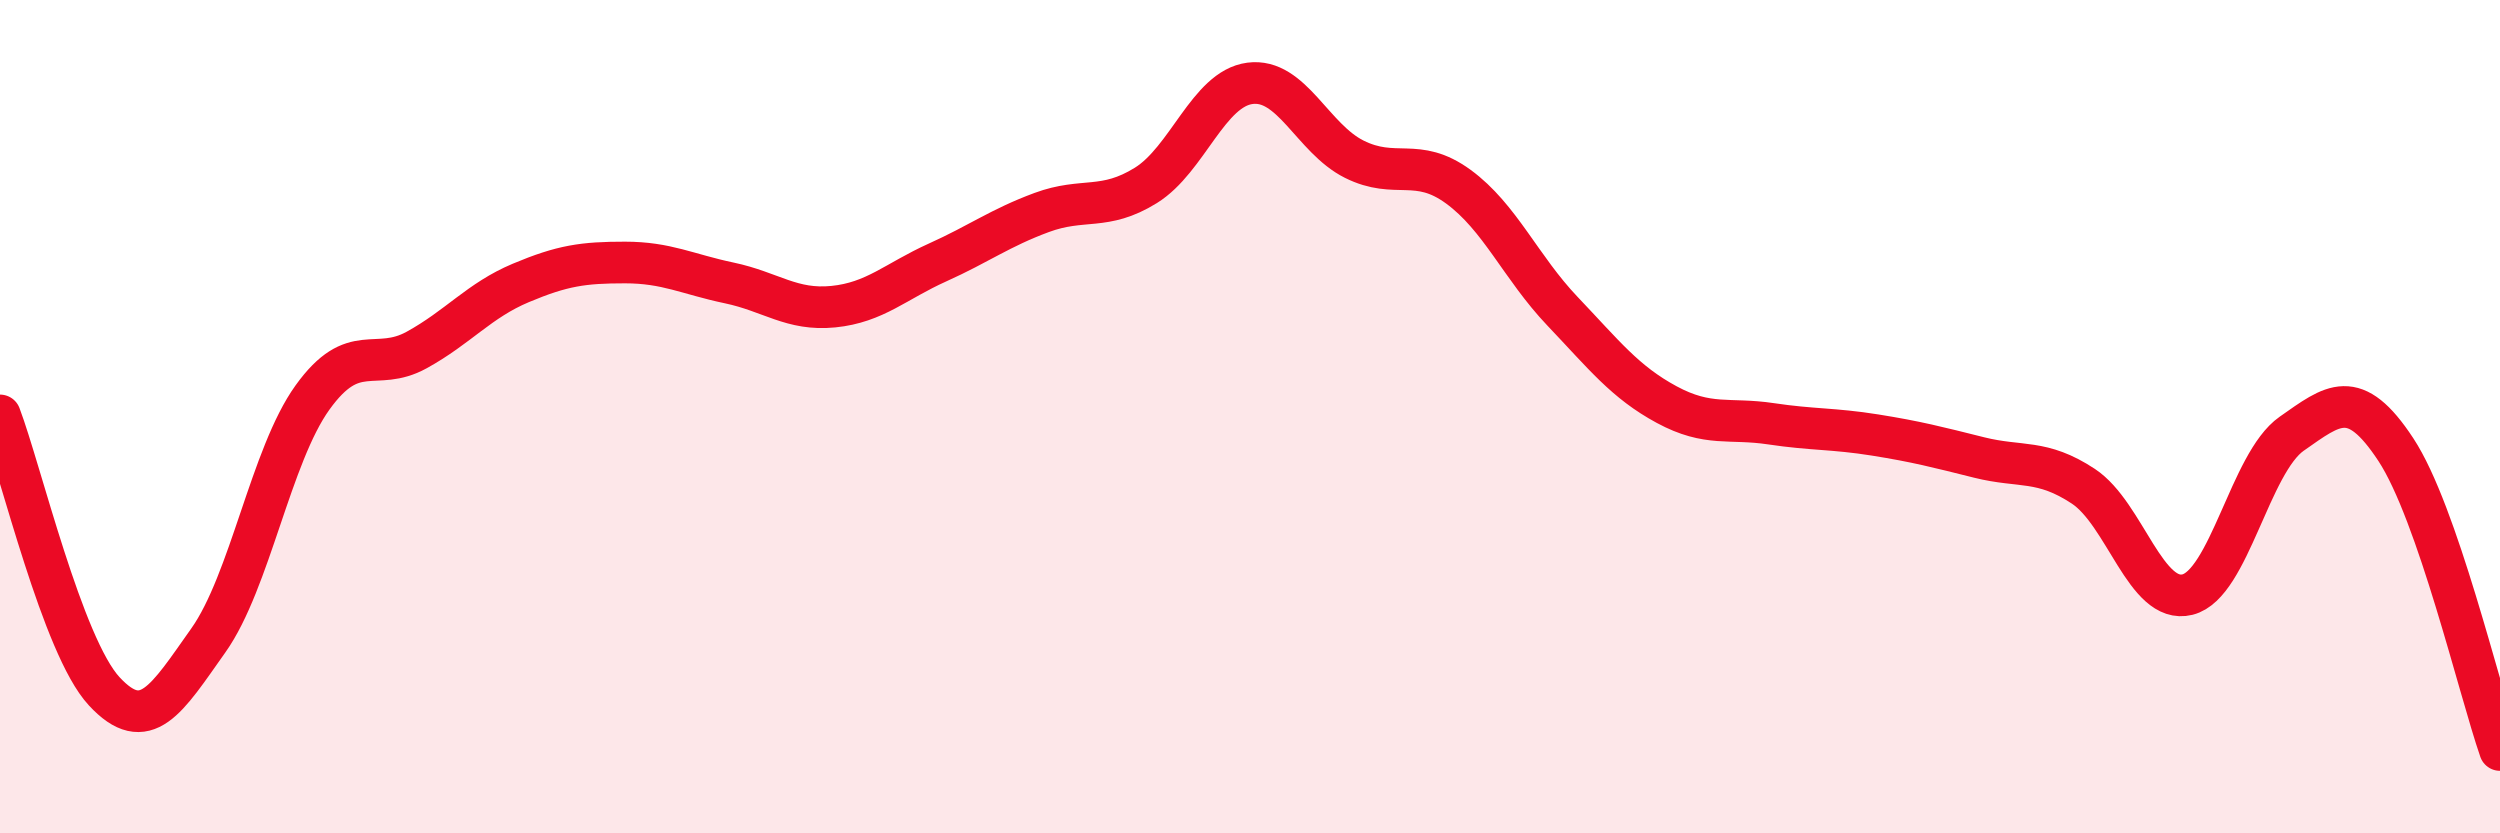 
    <svg width="60" height="20" viewBox="0 0 60 20" xmlns="http://www.w3.org/2000/svg">
      <path
        d="M 0,9.97 C 0.5,11.29 1.5,15.51 2.5,16.59 C 3.5,17.67 4,16.78 5,15.37 C 6,13.96 6.5,10.93 7.5,9.54 C 8.5,8.15 9,8.95 10,8.4 C 11,7.85 11.5,7.21 12.5,6.79 C 13.5,6.37 14,6.3 15,6.3 C 16,6.3 16.5,6.58 17.5,6.79 C 18.5,7 19,7.46 20,7.36 C 21,7.26 21.5,6.75 22.5,6.3 C 23.5,5.85 24,5.47 25,5.1 C 26,4.73 26.5,5.07 27.5,4.45 C 28.5,3.83 29,2.13 30,2 C 31,1.87 31.5,3.32 32.5,3.82 C 33.5,4.32 34,3.75 35,4.48 C 36,5.21 36.5,6.42 37.5,7.47 C 38.5,8.52 39,9.17 40,9.71 C 41,10.25 41.5,10.02 42.5,10.17 C 43.5,10.32 44,10.28 45,10.44 C 46,10.6 46.5,10.73 47.5,10.98 C 48.5,11.23 49,11.01 50,11.67 C 51,12.33 51.5,14.52 52.5,14.27 C 53.5,14.02 54,11.11 55,10.41 C 56,9.71 56.5,9.27 57.5,10.79 C 58.5,12.31 59.5,16.56 60,18L60 20L0 20Z"
        fill="#EB0A25"
        opacity="0.1"
        stroke-linecap="round"
        stroke-linejoin="round"
      />
      <path
        d="M 0,9.97 C 0.5,11.29 1.5,15.51 2.5,16.59 C 3.5,17.67 4,16.78 5,15.37 C 6,13.96 6.5,10.93 7.5,9.54 C 8.5,8.15 9,8.95 10,8.4 C 11,7.85 11.5,7.21 12.5,6.79 C 13.5,6.37 14,6.3 15,6.3 C 16,6.3 16.5,6.58 17.5,6.79 C 18.5,7 19,7.46 20,7.36 C 21,7.26 21.5,6.75 22.5,6.3 C 23.5,5.85 24,5.47 25,5.1 C 26,4.73 26.5,5.07 27.5,4.45 C 28.5,3.83 29,2.13 30,2 C 31,1.87 31.5,3.32 32.5,3.82 C 33.5,4.32 34,3.75 35,4.48 C 36,5.21 36.5,6.42 37.5,7.47 C 38.5,8.52 39,9.17 40,9.71 C 41,10.25 41.5,10.02 42.5,10.17 C 43.5,10.32 44,10.28 45,10.44 C 46,10.6 46.5,10.73 47.5,10.98 C 48.5,11.23 49,11.01 50,11.67 C 51,12.33 51.5,14.52 52.5,14.27 C 53.5,14.02 54,11.11 55,10.41 C 56,9.71 56.5,9.27 57.5,10.79 C 58.5,12.31 59.5,16.56 60,18"
        stroke="#EB0A25"
        stroke-width="1"
        fill="none"
        stroke-linecap="round"
        stroke-linejoin="round"
      />
    </svg>
  